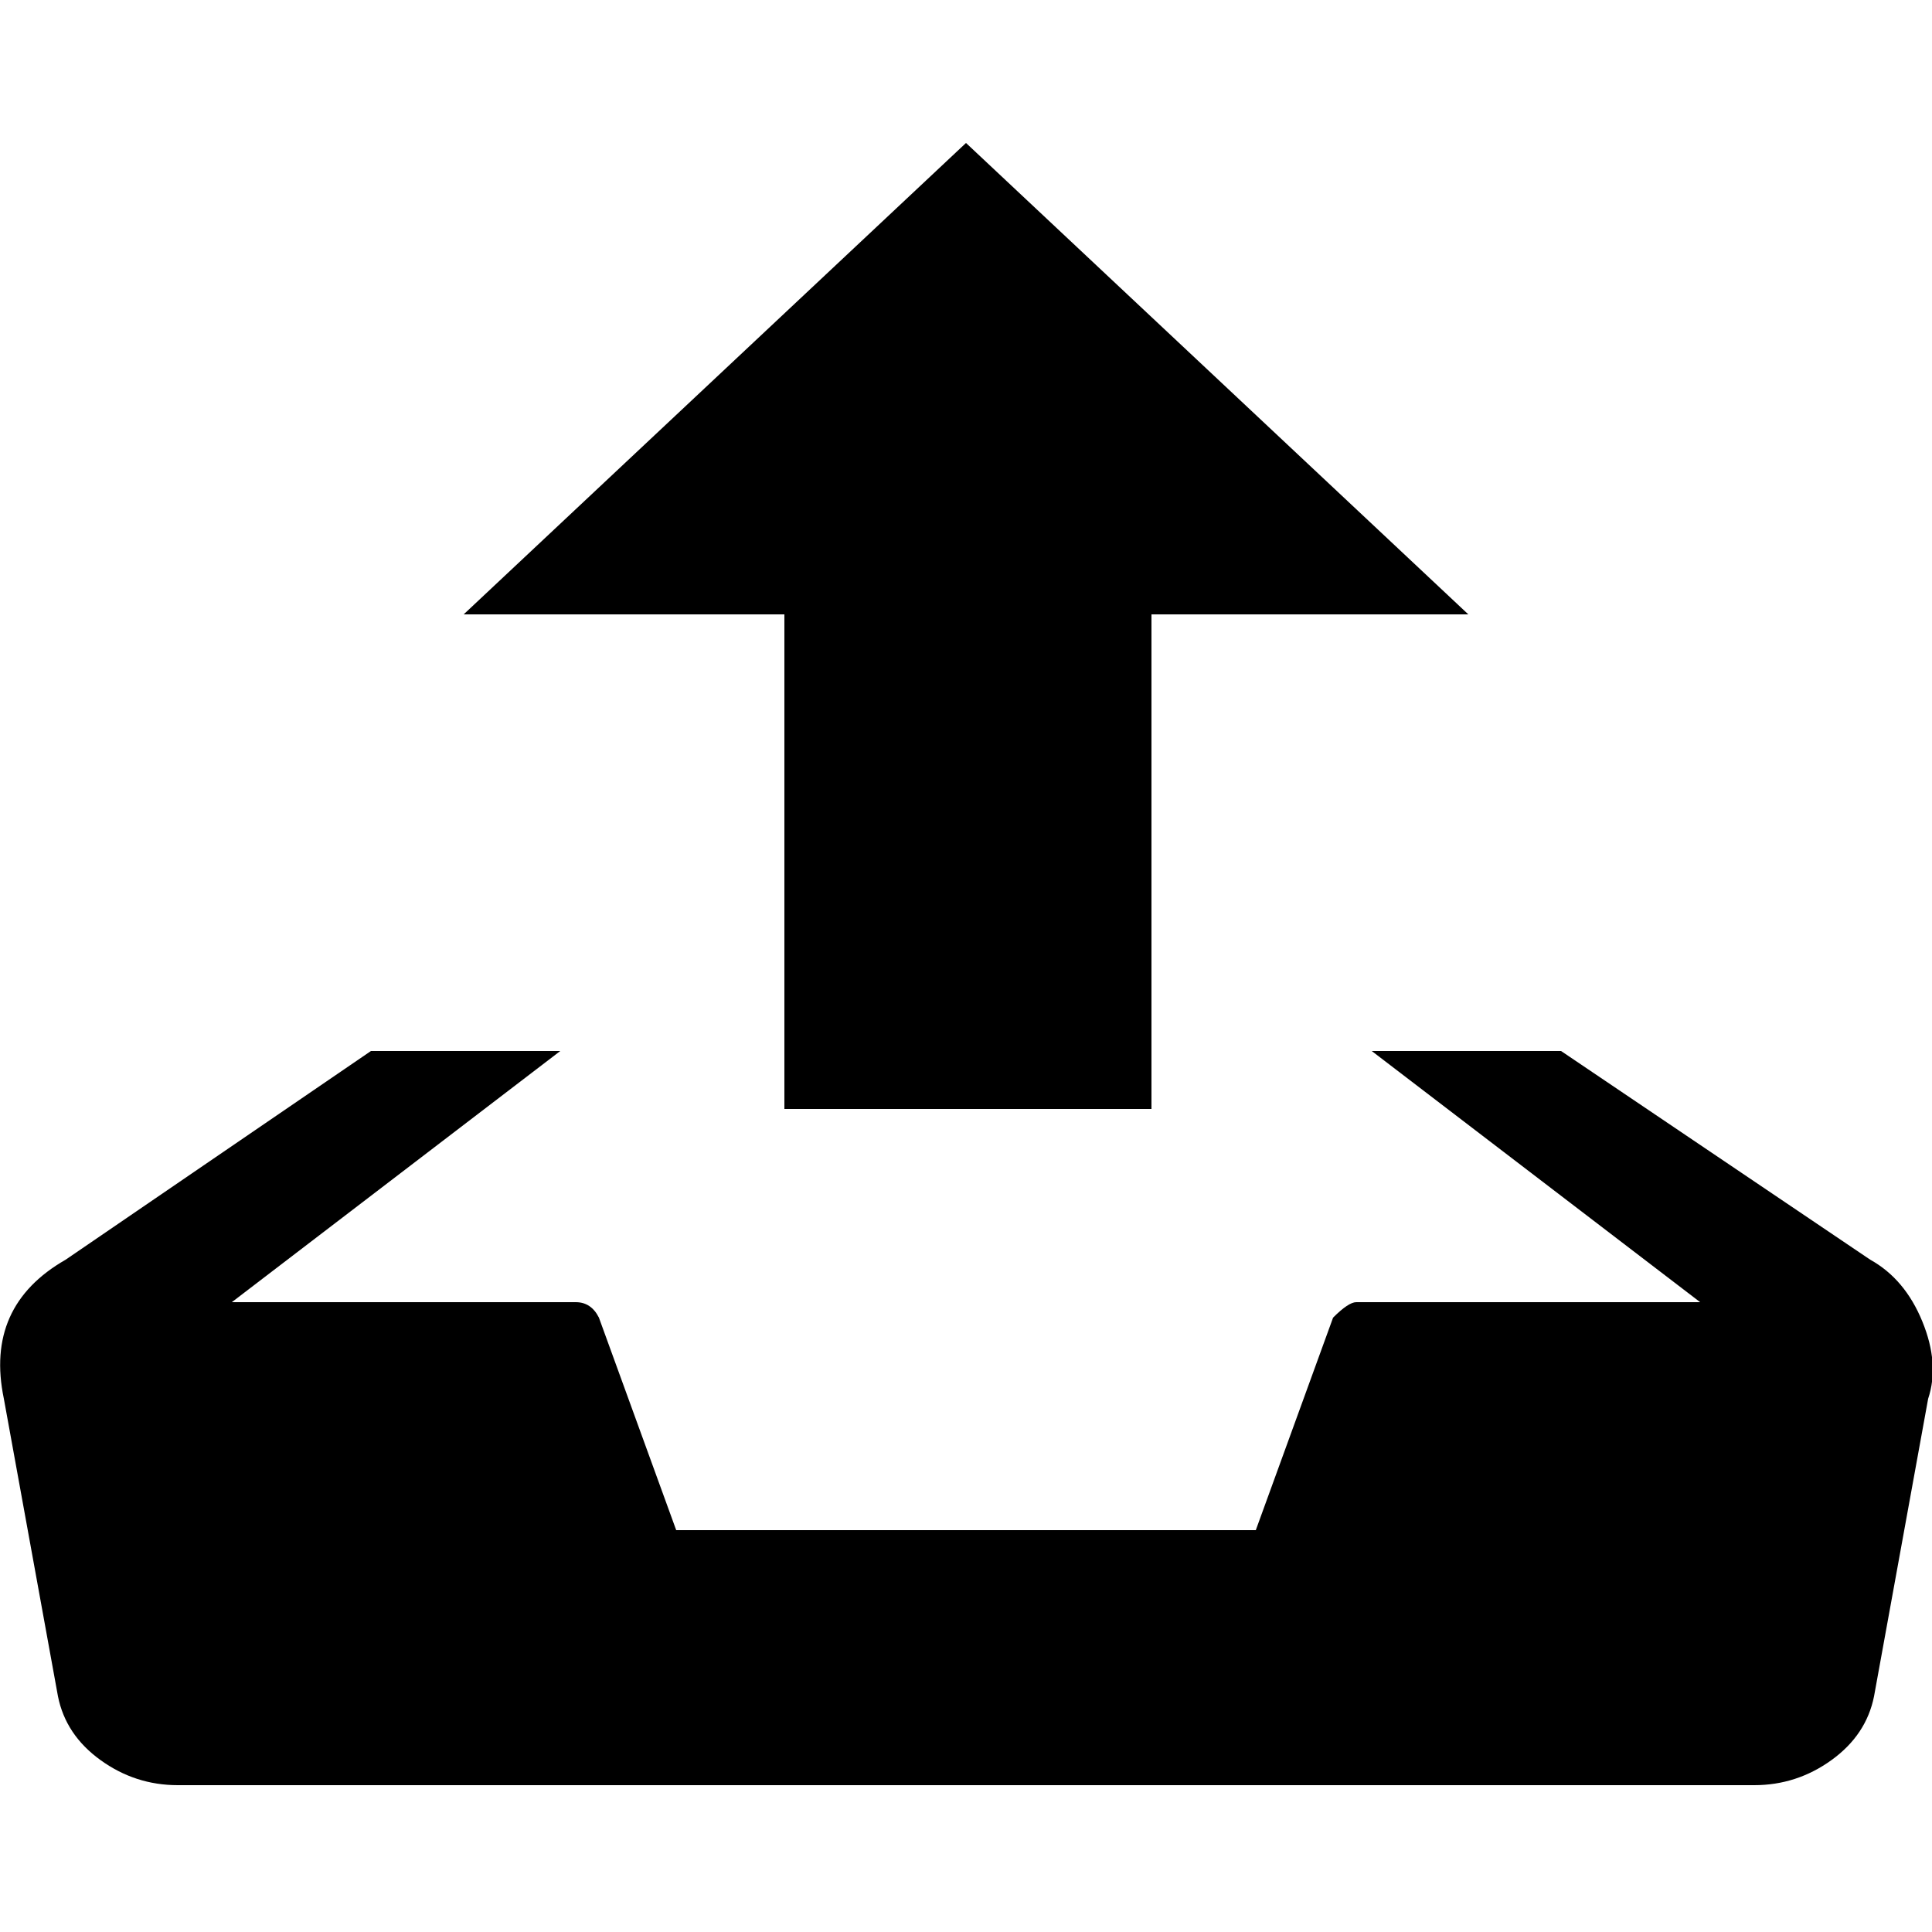 <!-- Generated by IcoMoon.io -->
<svg version="1.1" xmlns="http://www.w3.org/2000/svg" width="32" height="32" viewBox="0 0 32 32">
<path d="M16 2.368l8.32 7.808h-5.248v8.192h-6.080v-8.192h-5.312zM30.976 20.864q0.576 0.32 0.864 1.024t0.096 1.28l-0.896 4.928q-0.128 0.64-0.704 1.056t-1.28 0.416h-26.112q-0.704 0-1.28-0.416t-0.704-1.056l-0.896-4.928q-0.32-1.536 1.024-2.304l5.056-3.456h3.136l-5.44 4.16h5.696q0.256 0 0.384 0.256l1.28 3.52h9.6l1.28-3.52q0.256-0.256 0.384-0.256h5.696l-5.44-4.16h3.136z"></path>
</svg>
